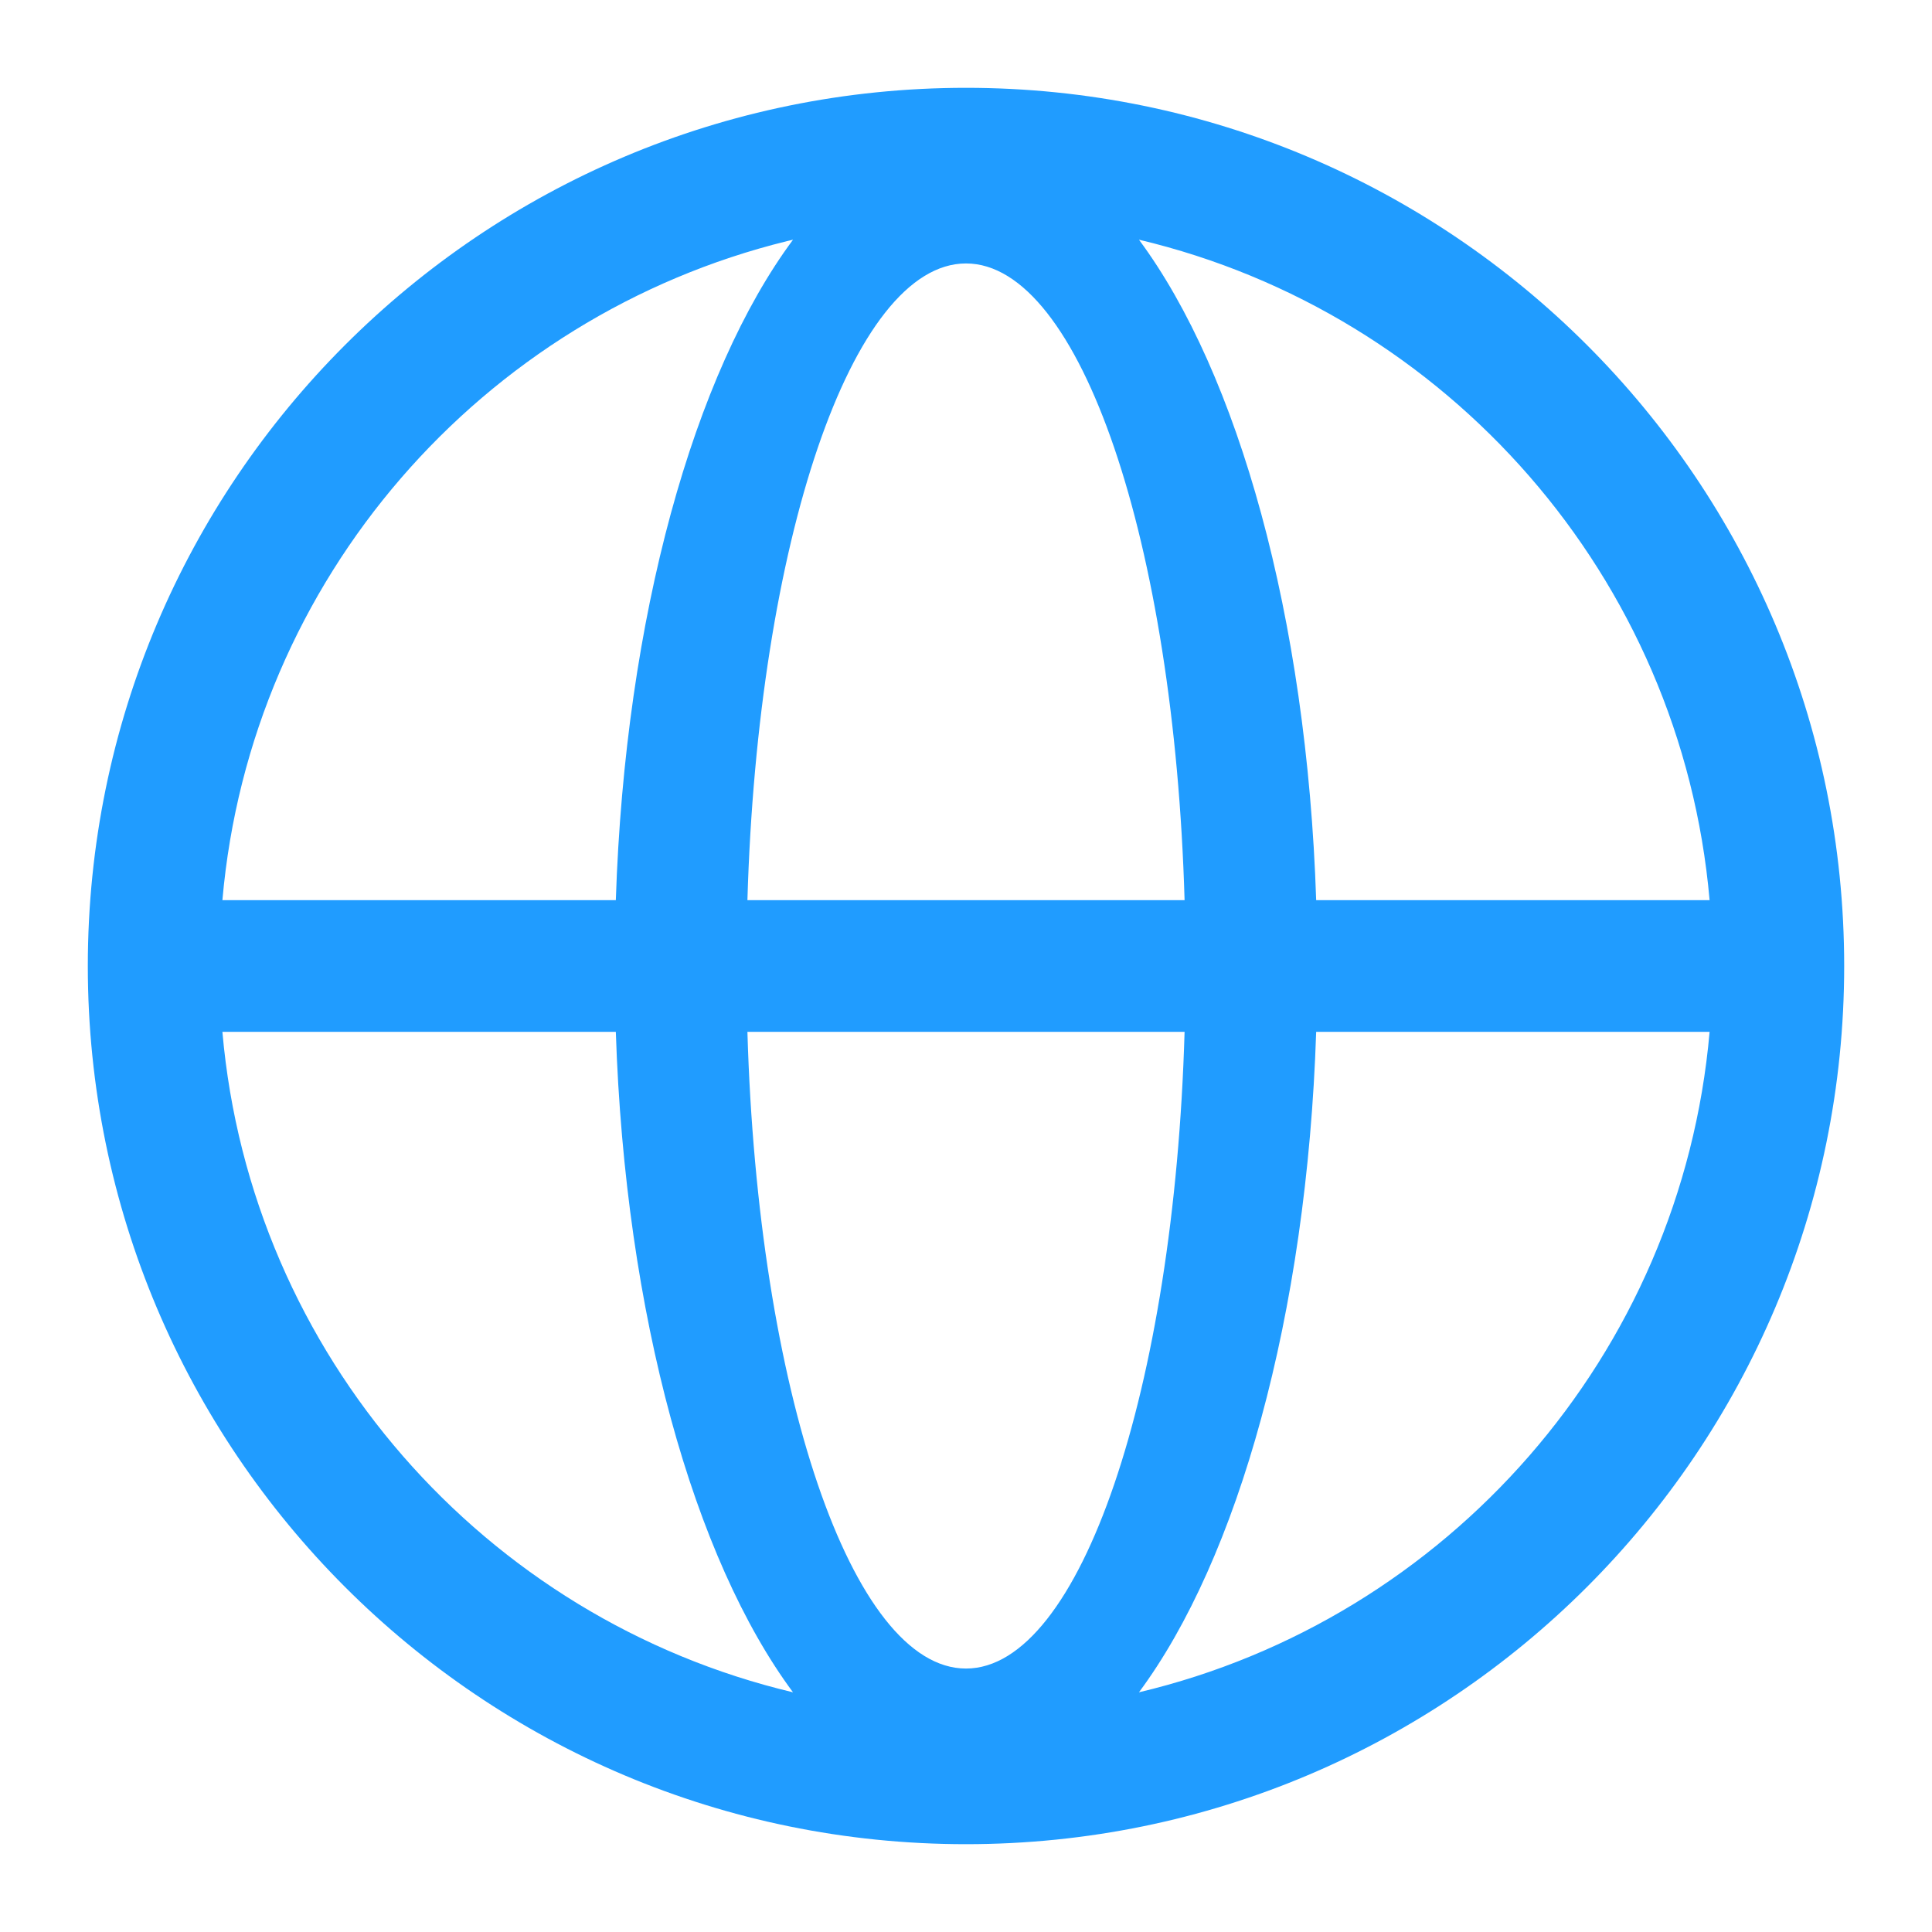 <?xml version="1.0" encoding="UTF-8"?>
<svg width="44px" height="44px" viewBox="0 0 44 44" version="1.1" xmlns="http://www.w3.org/2000/svg" xmlns:xlink="http://www.w3.org/1999/xlink">
    <title>Icon/internet</title>
    <g id="Icon/internet" stroke="none" stroke-width="1" fill="none" fill-rule="evenodd">
        <path d="M22,2 C33.046,2 42,10.954 42,22 C42,33.046 33.046,42 22,42 C10.954,42 2,33.046 2,22 C2,10.954 10.954,2 22,2 Z M14.025,23.5 L5.065,23.5 C5.709,30.86 11.043,36.876 18.06,38.541 C15.809,35.509 14.237,29.958 14.025,23.5 Z M38.935,23.5 L29.975,23.5 C29.763,29.958 28.191,35.509 25.939,38.541 C32.957,36.876 38.291,30.86 38.935,23.5 Z M26.978,23.5 L17.022,23.5 C17.258,31.633 19.397,38 22,38 C24.603,38 26.742,31.633 26.978,23.5 Z M18.061,5.459 L17.93,5.49 C10.976,7.199 5.704,13.186 5.065,20.501 L14.025,20.501 C14.237,14.042 15.809,8.491 18.061,5.459 Z M22,6 C19.397,6 17.258,12.367 17.022,20.501 L26.978,20.501 C26.742,12.367 24.603,6 22,6 Z M25.94,5.459 L25.945,5.467 C28.194,8.501 29.763,14.048 29.975,20.501 L38.935,20.501 C38.292,13.14 32.958,7.124 25.94,5.459 Z" id="ic_a_sdwan_p2_01" fill="#209CFF"></path>
    </g>
</svg>